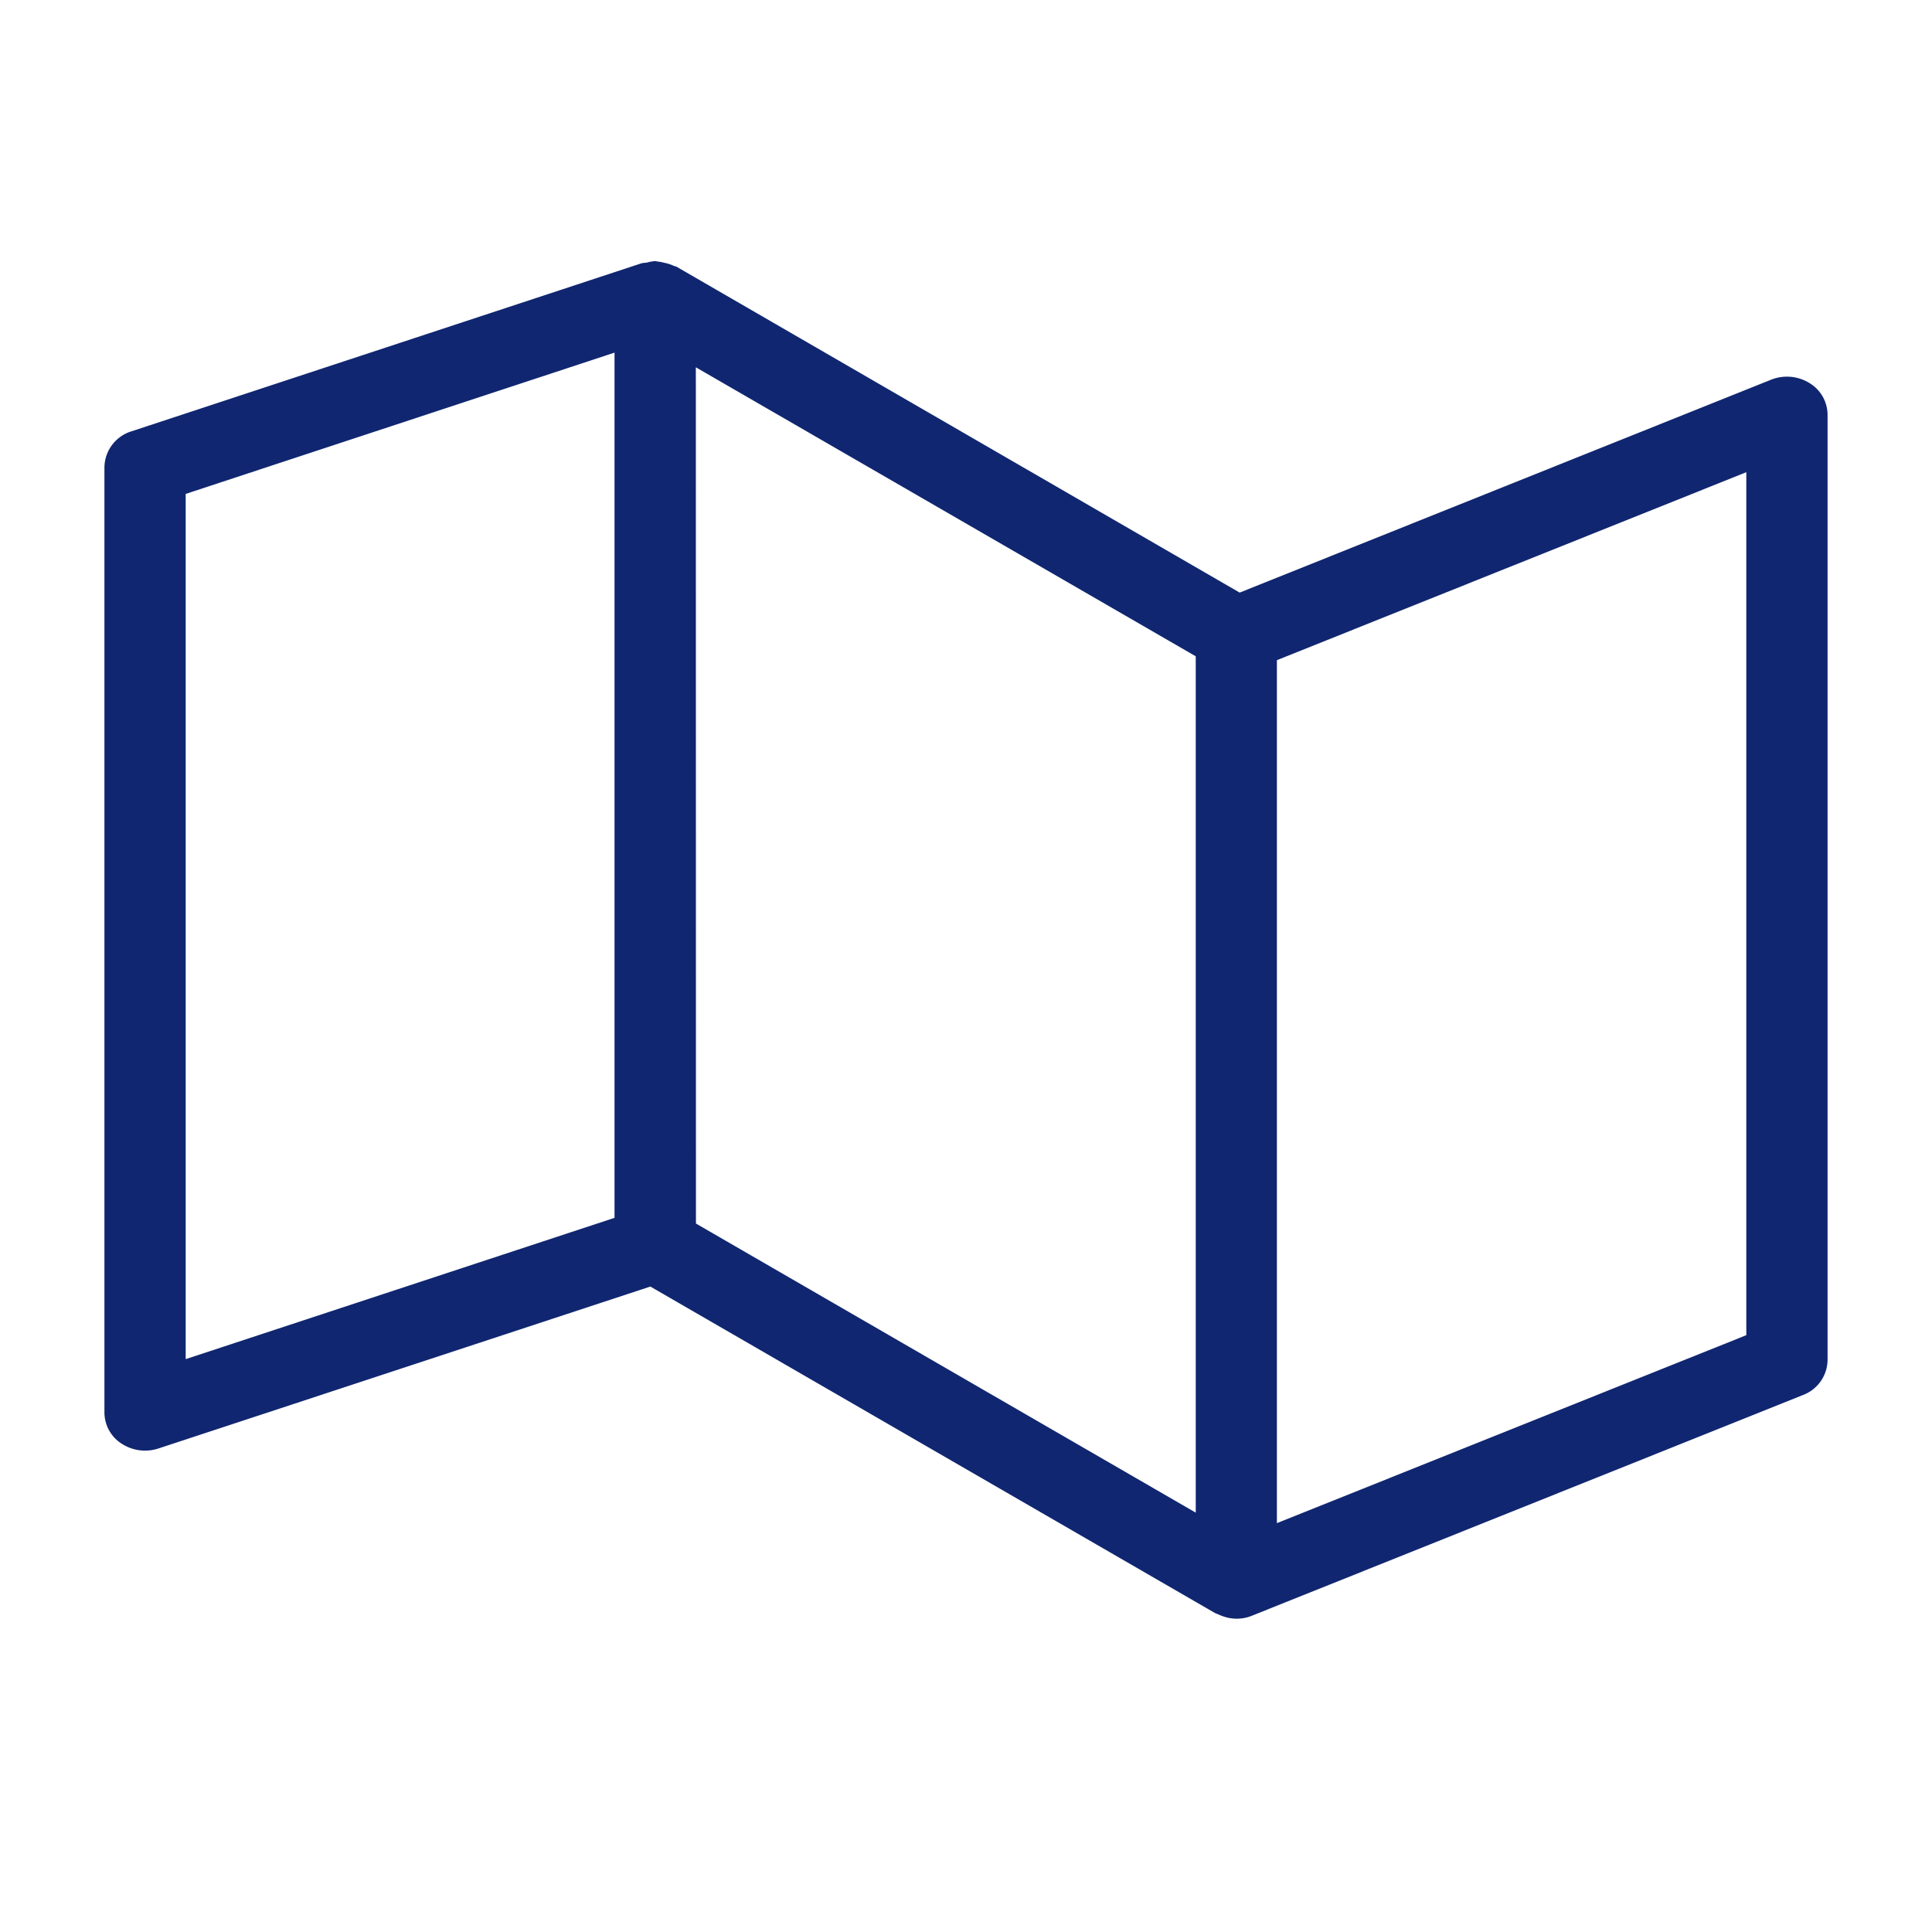 <svg xmlns="http://www.w3.org/2000/svg" xmlns:xlink="http://www.w3.org/1999/xlink" width="37" height="37" viewBox="0 0 37 37">
  <defs>
    <clipPath id="clip-path">
      <rect id="Rectangle_4" data-name="Rectangle 4" width="33" height="26" fill="#102670"/>
    </clipPath>
  </defs>
  <g id="Group_972" data-name="Group 972" transform="translate(11670 7687)">
    <rect id="Rectangle_1499" data-name="Rectangle 1499" width="37" height="37" transform="translate(-11670 -7687)" fill="none"/>
    <g id="Group_969" data-name="Group 969" transform="translate(-11668 -7682)">
      <g id="Group_3" data-name="Group 3" transform="translate(0 0)" clip-path="url(#clip-path)">
        <path id="Path_18" data-name="Path 18" d="M32.65,2.334a.821.821,0,0,0-.735-.061L21.741,6.349,10.958.109C10.942.1,10.923.1,10.908.093a.809.809,0,0,0-.19-.061.939.939,0,0,0-.126-.024c-.016,0-.029-.008-.044-.008a.816.816,0,0,0-.164.03.825.825,0,0,0-.095.011L.519,3.26A.732.732,0,0,0,0,3.945v18.11a.712.712,0,0,0,.328.592.822.822,0,0,0,.709.092l9.418-3.1L21.266,25.89c.023.013.047.018.07.029s.047.021.073.03a.774.774,0,0,0,.572-.008h0l10.546-4.224A.727.727,0,0,0,33,21.049V2.94a.714.714,0,0,0-.35-.606m-21.324-.3L20.9,7.569v16.4l-9.572-5.537ZM1.556,4.459,9.769,1.753v16.57L1.556,21.029ZM31.444,20.57l-8.99,3.6V7.643l8.99-3.6Z" transform="translate(0 0)" fill="#102670"/>
      </g>
    </g>
  </g>
</svg>
